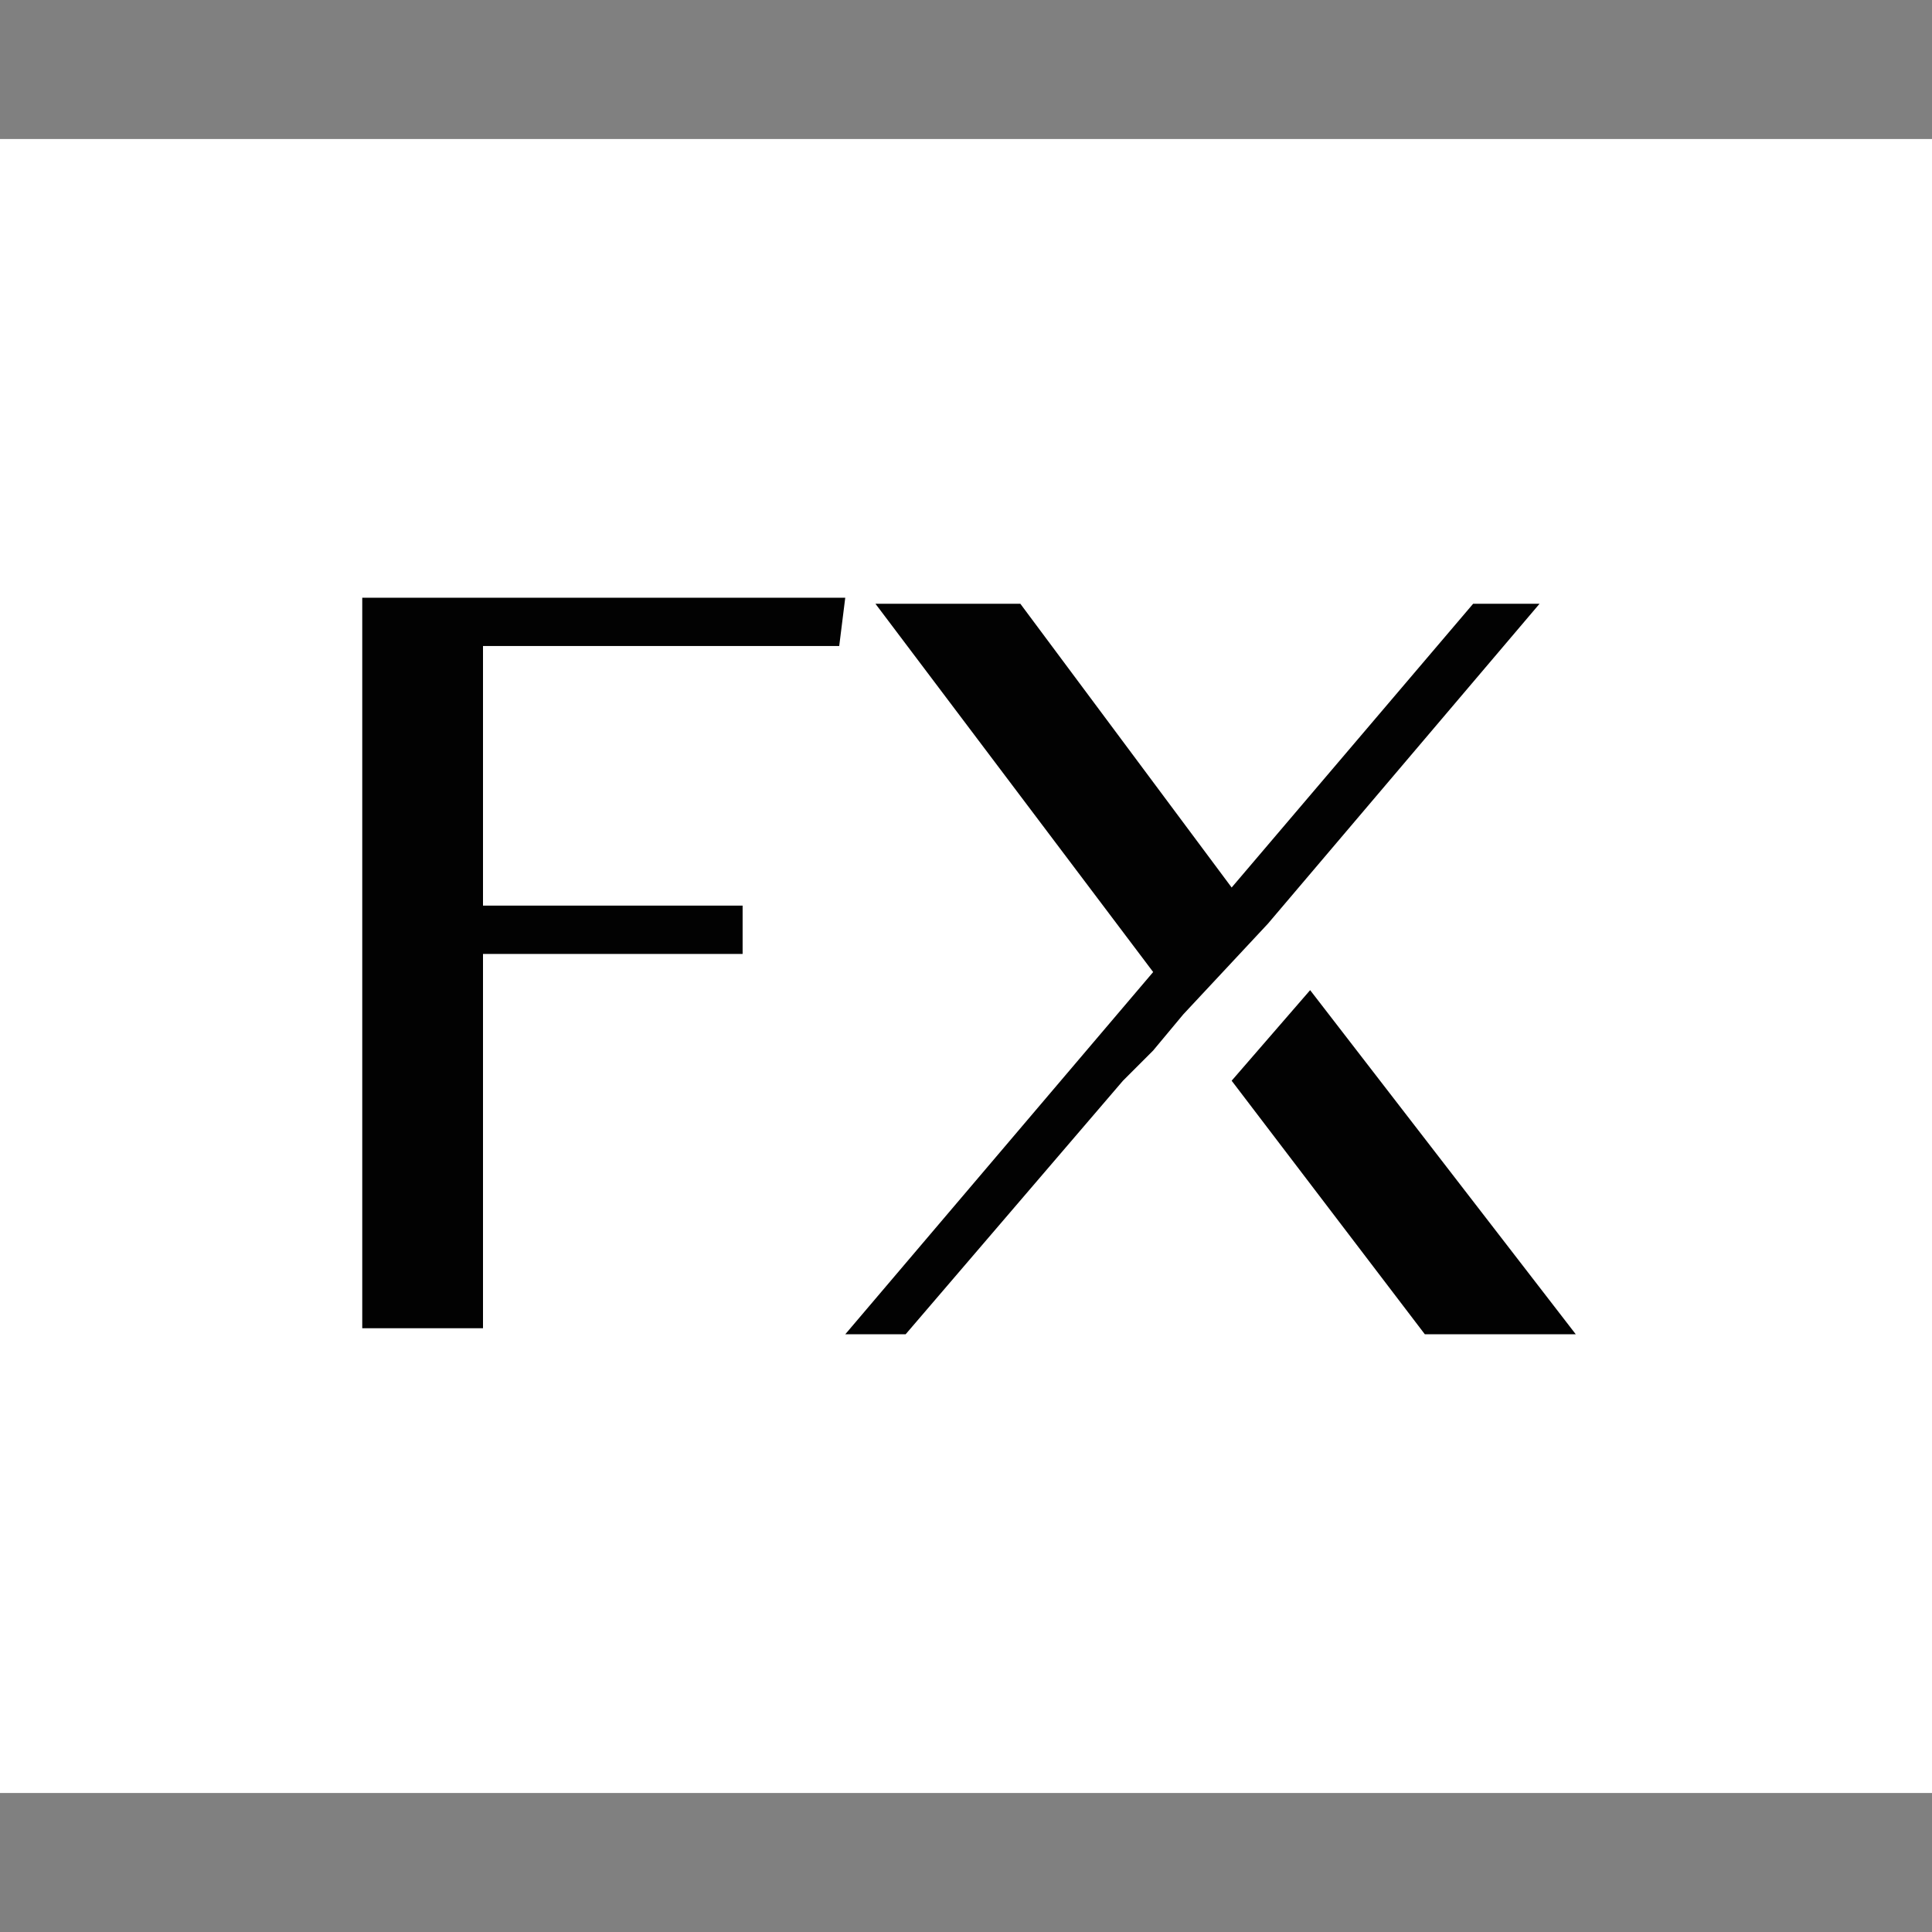 <?xml version="1.0" encoding="utf-8"?>
<!-- Generator: Adobe Illustrator 25.3.1, SVG Export Plug-In . SVG Version: 6.00 Build 0)  -->
<svg version="1.1" id="Layer_1" xmlns="http://www.w3.org/2000/svg" xmlns:xlink="http://www.w3.org/1999/xlink" x="0px" y="0px"
	 viewBox="0 0 32 32" style="enable-background:new 0 0 32 32;" xml:space="preserve">
<rect x="0" y="0" width="32" height="32" fill="#808080" stroke="none"/>
<style type="text/css">
	.st0{fill:#020202;}
	.st1{fill:#FFFFFF;}
</style>
<rect y="2.3" class="st0" width="32" height="27.4"/>
<path class="st1" d="M23.6,22.1l-3.2-4.2l1.3-1.5l4.4,5.7L23.6,22.1 M19.6,16.8l-0.5,0.6l-0.5,0.5l0,0L15,22.1h-1l5.1-6L14.5,10h2.4
	l3.5,4.7l4-4.7h1.1L21,15.3l0,0L19.6,16.8L19.6,16.8z M13.9,10.7H8V15h4.3v0.8H8V22H6V9.9h8L13.9,10.7L13.9,10.7z M0,29.7h32V2.3H0
	V29.7z"/>
</svg>
